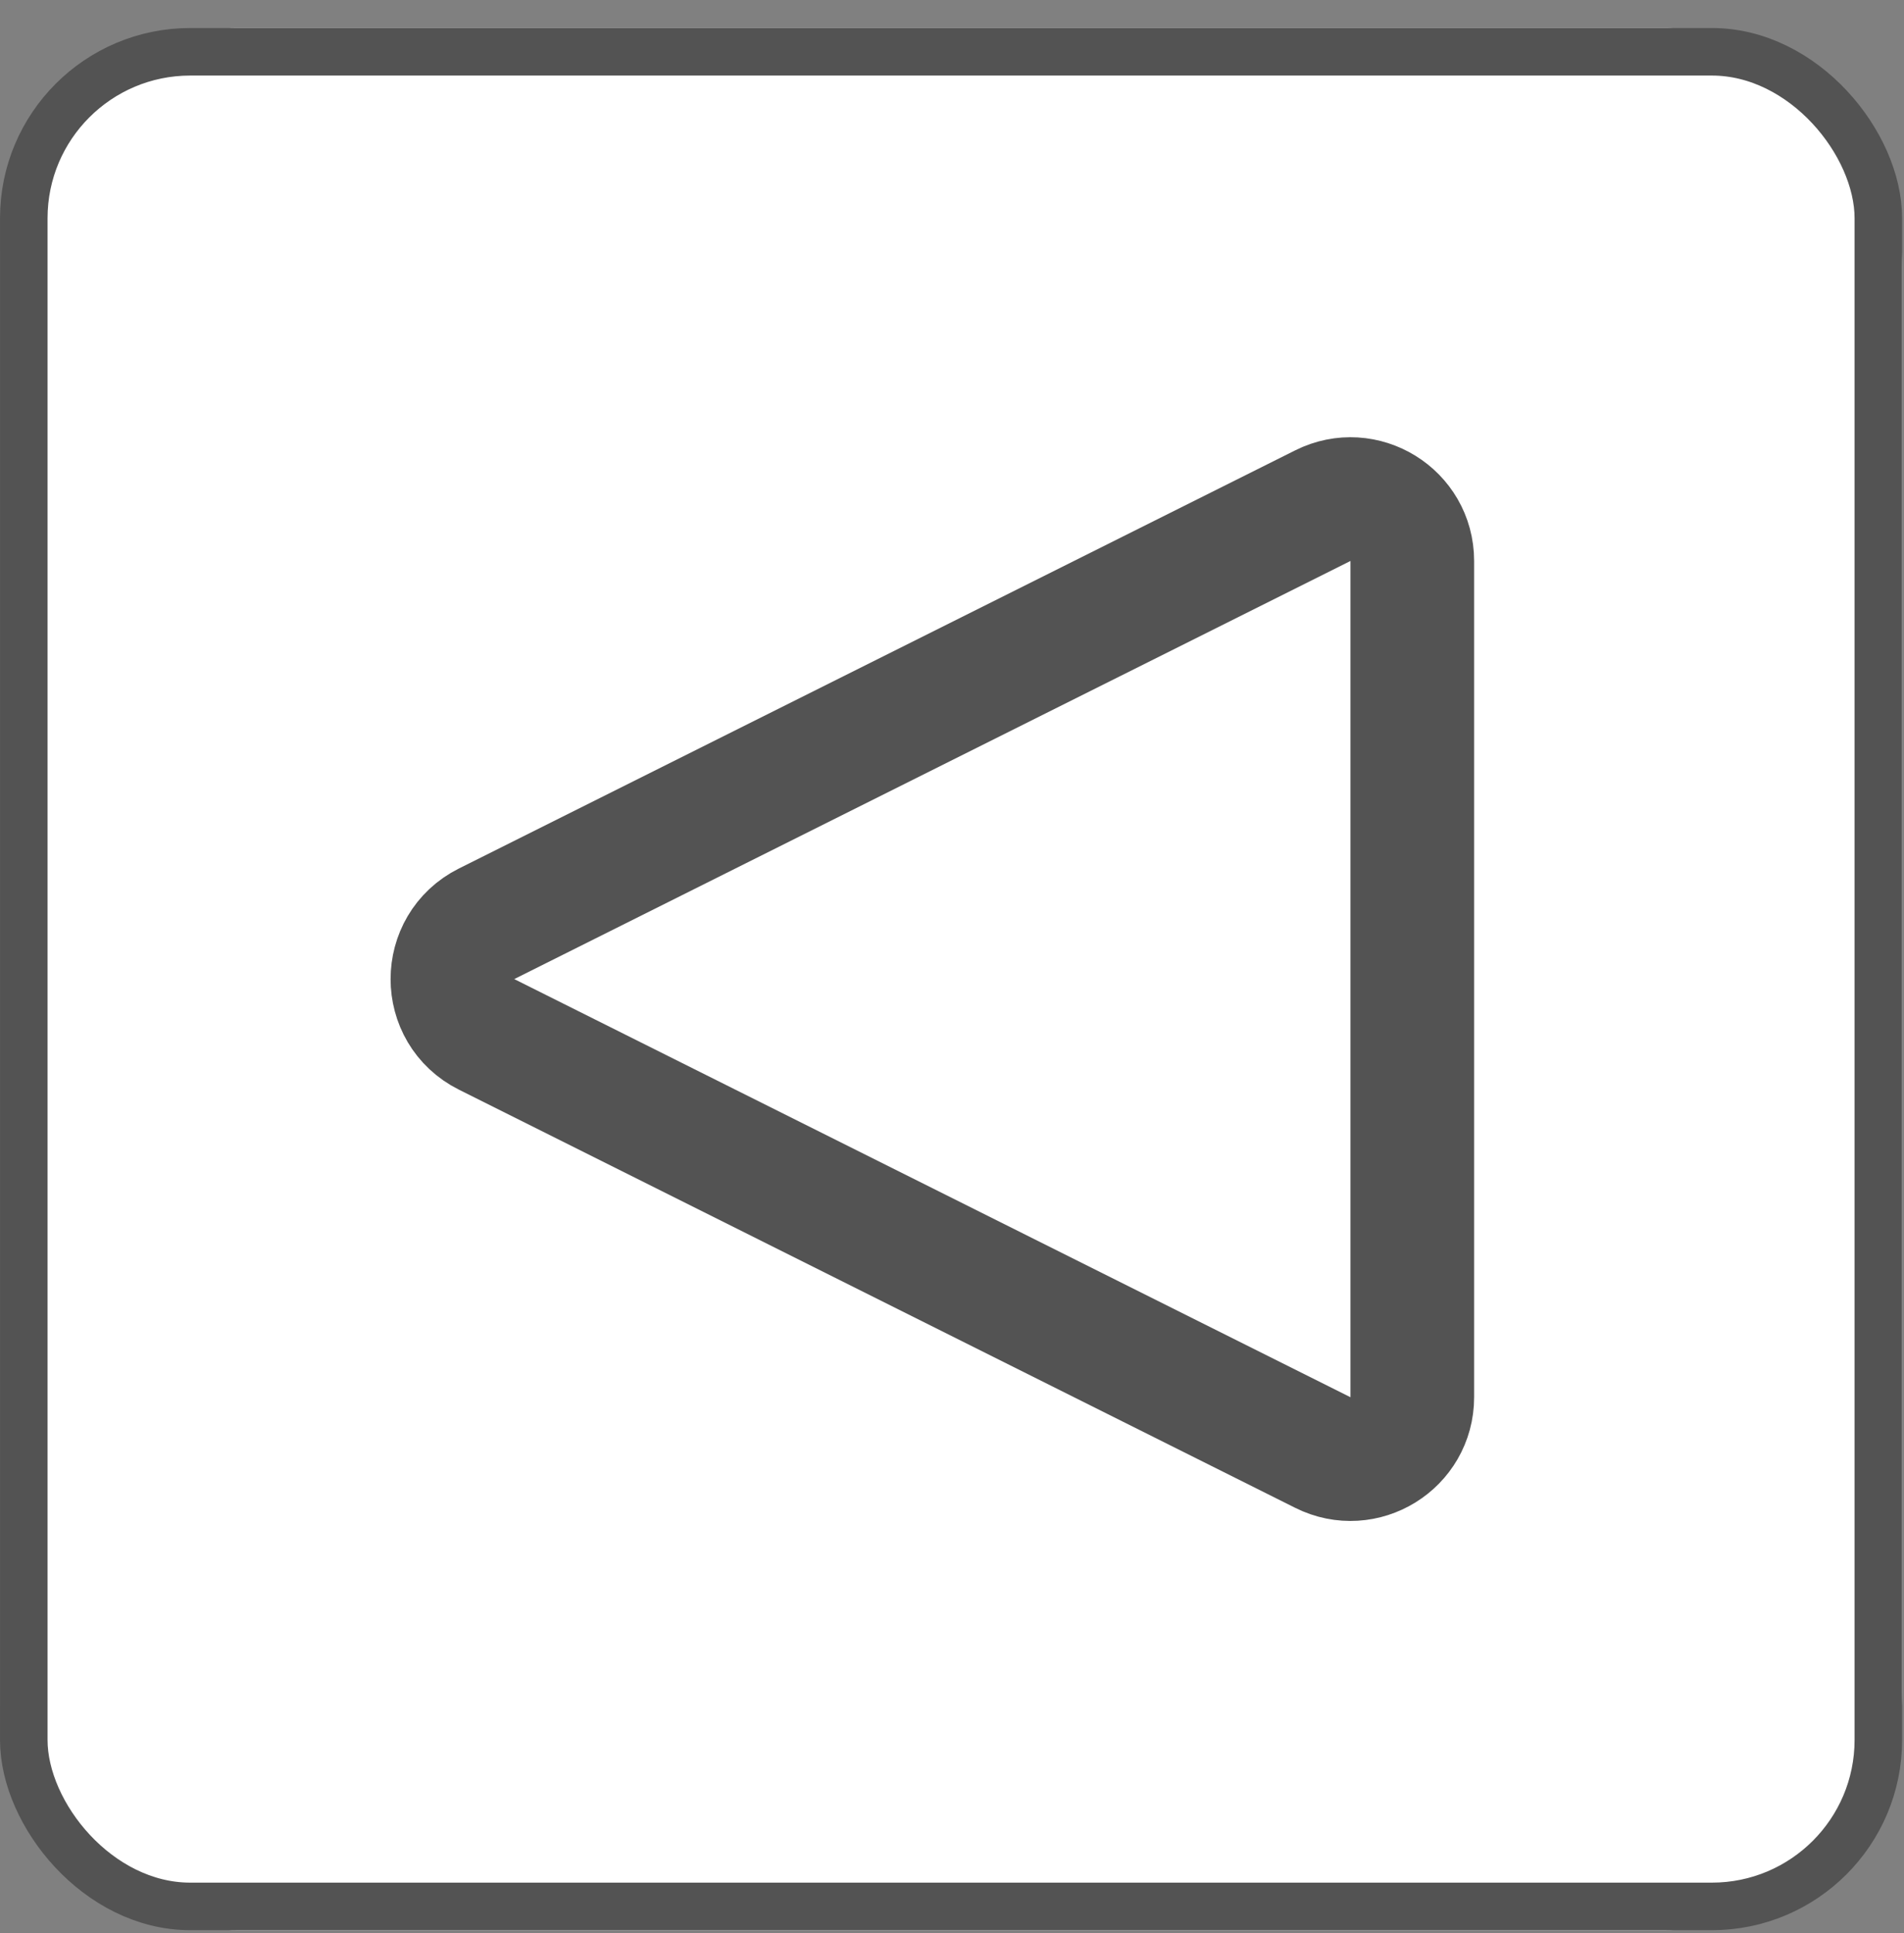 <svg width="65" height="66" viewBox="0 0 65 66" fill="none" xmlns="http://www.w3.org/2000/svg">
<rect x="0" y="0" width="65" height="66" fill="#808080" stroke="none"/>
<g clip-path="url(#clip0_68_30)">
<path d="M56.818 0.956H8.117C3.634 0.956 0 4.59 0 9.073V57.774C0 62.257 3.634 65.891 8.117 65.891H56.818C61.301 65.891 64.935 62.257 64.935 57.774V9.073C64.935 4.59 61.301 0.956 56.818 0.956Z" fill="white"/>
<path d="M16.611 31.536L45.16 17.262C46.563 16.56 48.214 17.581 48.214 19.149V47.698C48.214 49.267 46.563 50.288 45.16 49.586L16.611 35.311C15.056 34.534 15.056 32.314 16.611 31.536Z" stroke="#535353" stroke-width="4.221"/>
</g>
<rect x="0.812" y="1.768" width="63.312" height="63.312" rx="5.682" stroke="#535353" stroke-width="1.623"/>
<defs>
<clipPath id="clip0_68_30">
<rect y="0.956" width="64.935" height="64.935" rx="6.494" fill="white"/>
</clipPath>
</defs>
</svg>
